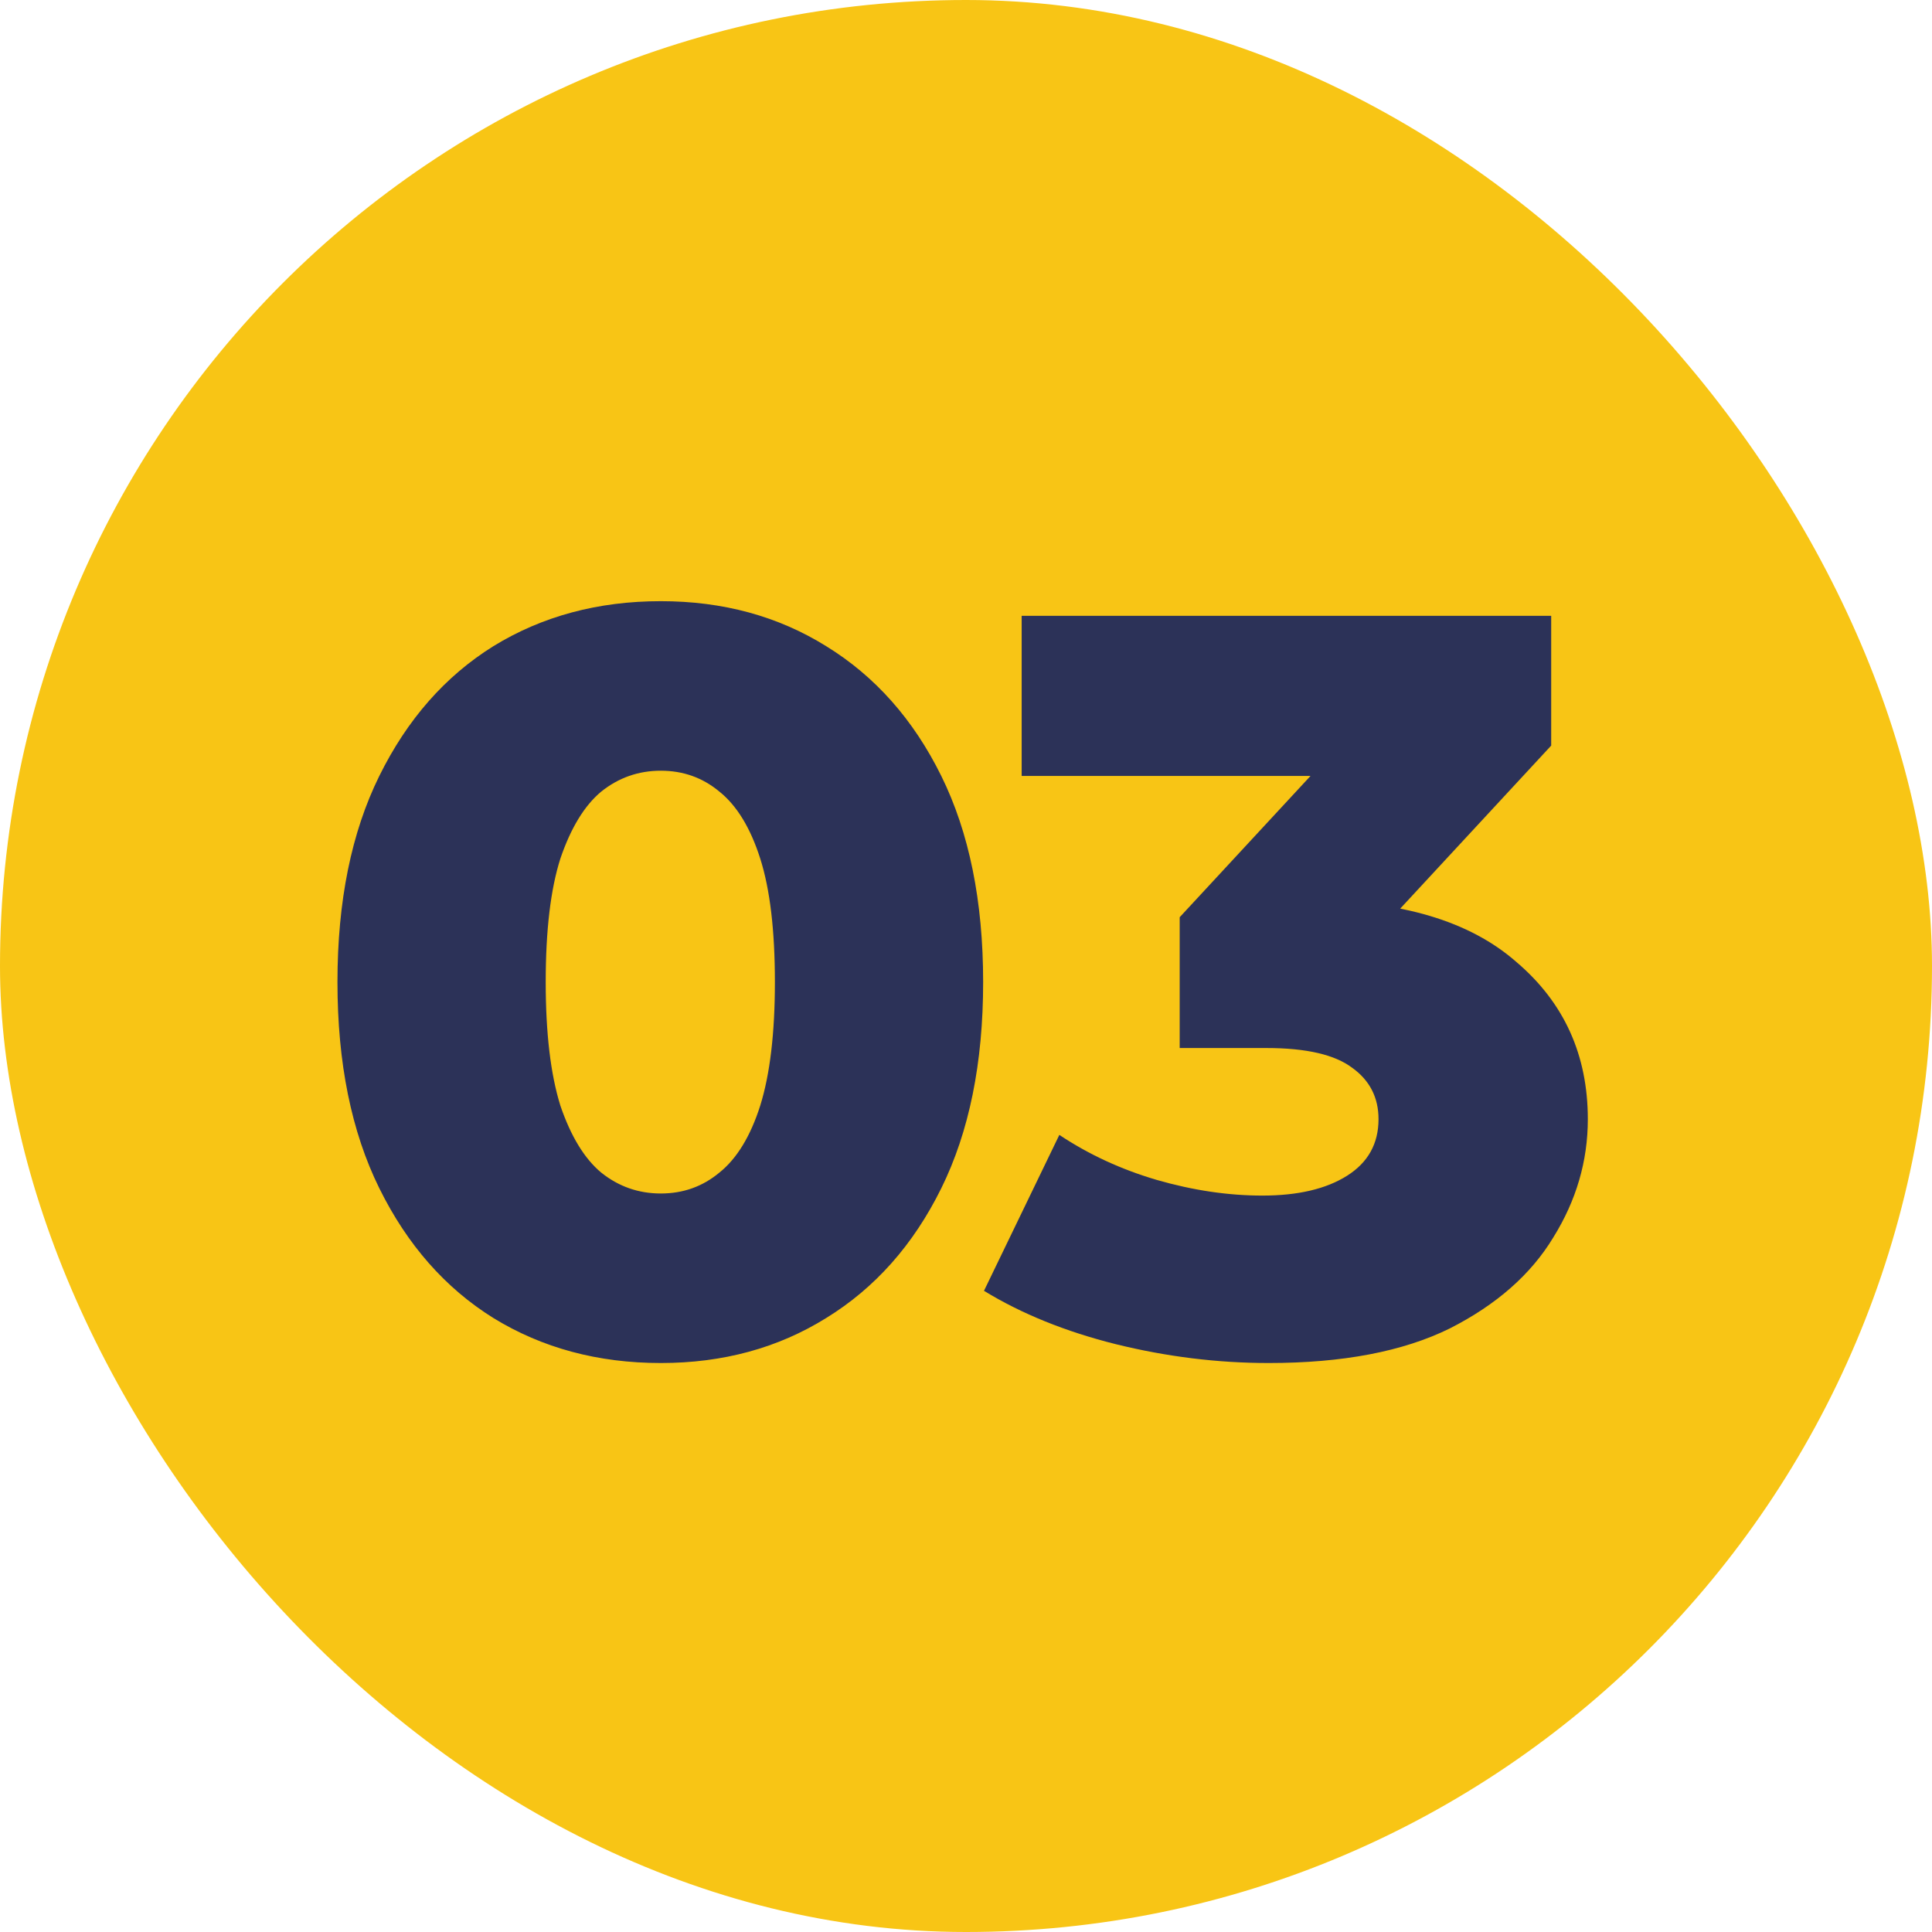 <svg xmlns="http://www.w3.org/2000/svg" width="48" height="48" viewBox="0 0 48 48" fill="none"><rect width="48" height="48" rx="24" fill="#F8C515"></rect><path d="M16.418 33.864C14.858 33.864 13.471 33.491 12.258 32.746C11.062 32.001 10.117 30.926 9.424 29.522C8.731 28.118 8.384 26.411 8.384 24.4C8.384 22.389 8.731 20.682 9.424 19.278C10.117 17.874 11.062 16.799 12.258 16.054C13.471 15.309 14.858 14.936 16.418 14.936C17.961 14.936 19.33 15.309 20.526 16.054C21.739 16.799 22.693 17.874 23.386 19.278C24.079 20.682 24.426 22.389 24.426 24.4C24.426 26.411 24.079 28.118 23.386 29.522C22.693 30.926 21.739 32.001 20.526 32.746C19.33 33.491 17.961 33.864 16.418 33.864ZM16.418 29.652C16.973 29.652 17.458 29.479 17.874 29.132C18.307 28.785 18.645 28.231 18.888 27.468C19.131 26.688 19.252 25.665 19.252 24.4C19.252 23.117 19.131 22.095 18.888 21.332C18.645 20.569 18.307 20.015 17.874 19.668C17.458 19.321 16.973 19.148 16.418 19.148C15.863 19.148 15.369 19.321 14.936 19.668C14.52 20.015 14.182 20.569 13.922 21.332C13.679 22.095 13.558 23.117 13.558 24.4C13.558 25.665 13.679 26.688 13.922 27.468C14.182 28.231 14.52 28.785 14.936 29.132C15.369 29.479 15.863 29.652 16.418 29.652ZM31.519 33.864C30.254 33.864 28.988 33.708 27.723 33.396C26.475 33.084 25.383 32.642 24.447 32.07L26.319 28.196C27.047 28.681 27.853 29.054 28.737 29.314C29.638 29.574 30.514 29.704 31.363 29.704C32.247 29.704 32.949 29.539 33.469 29.21C33.989 28.881 34.249 28.413 34.249 27.806C34.249 27.269 34.032 26.844 33.599 26.532C33.166 26.203 32.455 26.038 31.467 26.038H29.309V22.788L34.197 17.51L34.691 19.278H25.383V15.3H38.539V18.524L33.651 23.802L31.129 22.372H32.533C34.804 22.372 36.52 22.883 37.681 23.906C38.86 24.911 39.449 26.211 39.449 27.806C39.449 28.846 39.163 29.825 38.591 30.744C38.036 31.663 37.178 32.417 36.017 33.006C34.856 33.578 33.356 33.864 31.519 33.864Z" fill="#2C3258"></path></svg>